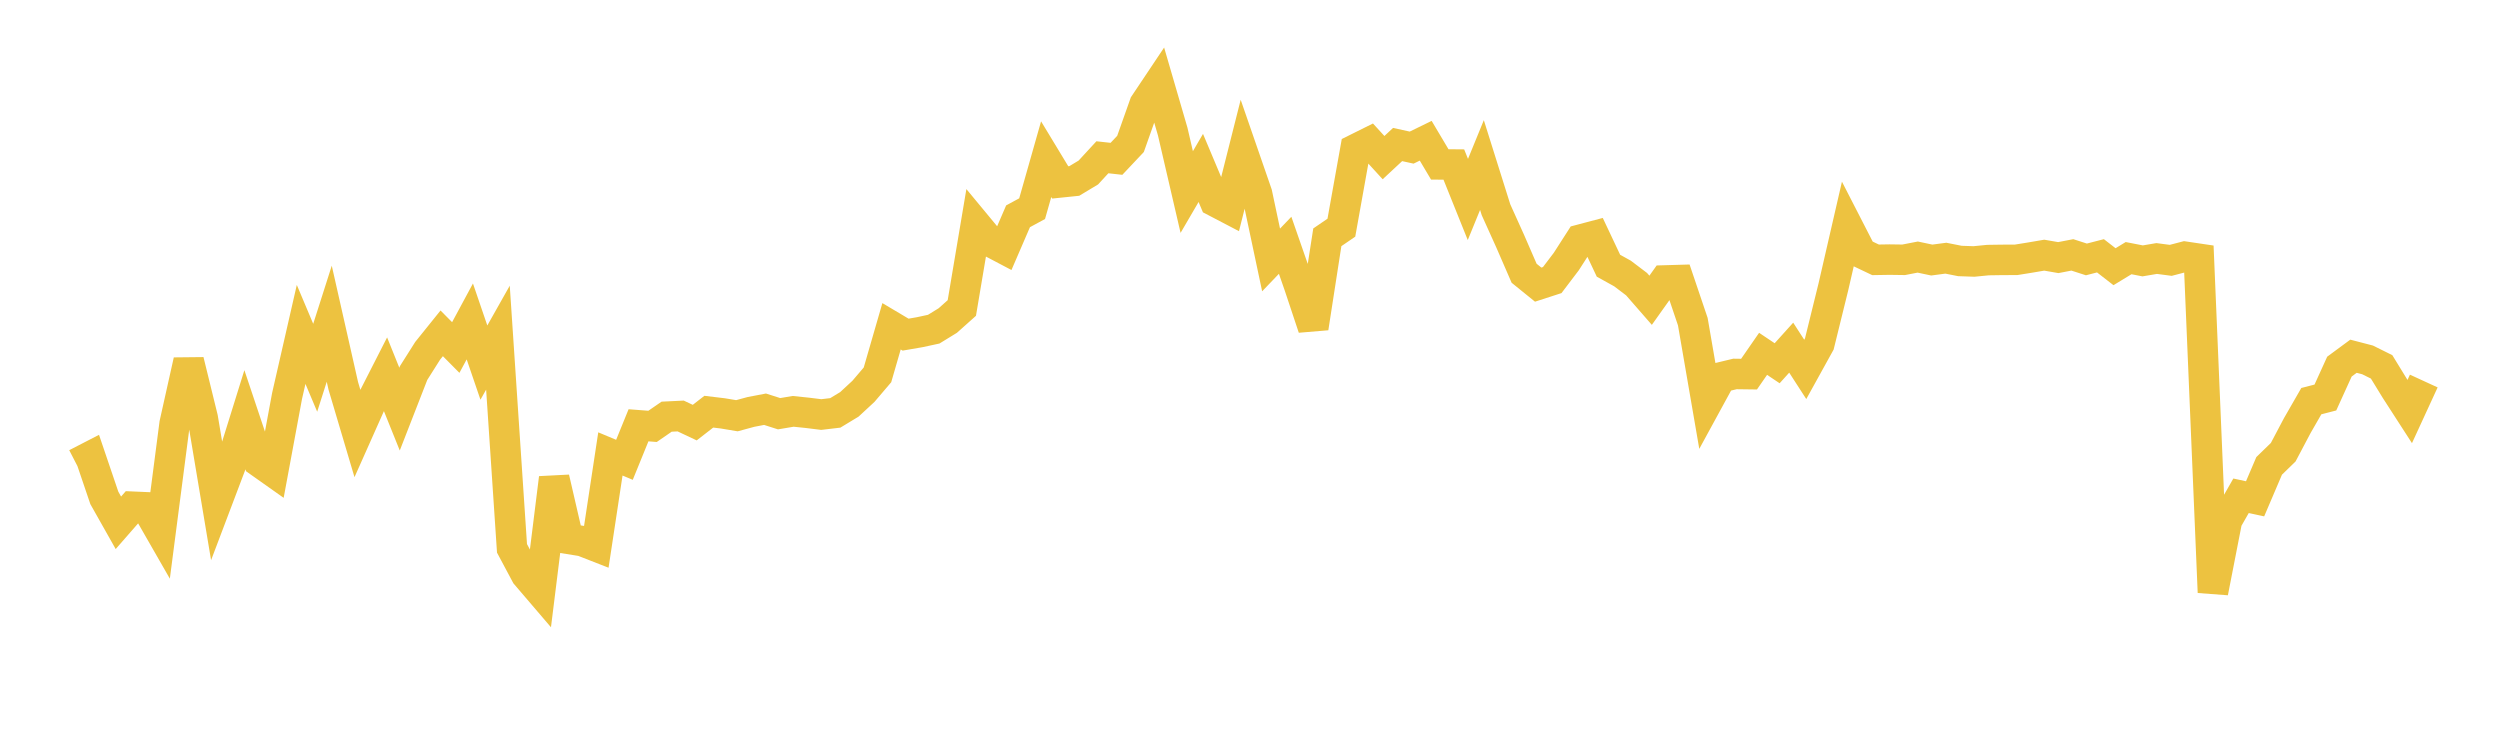 <svg width="164" height="48" xmlns="http://www.w3.org/2000/svg" xmlns:xlink="http://www.w3.org/1999/xlink"><path fill="none" stroke="rgb(237,194,64)" stroke-width="2" d="M5,30.421L5.922,29.945L6.844,32.662L7.766,34.296L8.689,33.24L9.611,33.28L10.533,34.888L11.455,27.793L12.377,23.663L13.299,27.421L14.222,32.933L15.144,30.497L16.066,27.535L16.988,30.288L17.91,30.94L18.832,25.971L19.754,21.937L20.677,24.126L21.599,21.236L22.521,25.316L23.443,28.423L24.365,26.353L25.287,24.545L26.21,26.838L27.132,24.471L28.054,23.013L28.976,21.867L29.898,22.797L30.82,21.086L31.743,23.786L32.665,22.151L33.587,35.971L34.509,37.698L35.431,38.776L36.353,31.357L37.275,35.348L38.198,35.496L39.12,35.856L40.042,29.778L40.964,30.164L41.886,27.899L42.808,27.97L43.731,27.334L44.653,27.289L45.575,27.724L46.497,27.007L47.419,27.118L48.341,27.272L49.263,27.022L50.186,26.845L51.108,27.14L52.03,26.985L52.952,27.08L53.874,27.194L54.796,27.085L55.719,26.526L56.641,25.672L57.563,24.59L58.485,21.404L59.407,21.952L60.329,21.793L61.251,21.594L62.174,21.027L63.096,20.204L64.018,14.725L64.94,15.839L65.862,16.325L66.784,14.189L67.707,13.689L68.629,10.443L69.551,11.966L70.473,11.871L71.395,11.317L72.317,10.317L73.24,10.419L74.162,9.44L75.084,6.836L76.006,5.457L76.928,8.625L77.85,12.598L78.772,11.017L79.695,13.21L80.617,13.692L81.539,10.037L82.461,12.702L83.383,17.053L84.305,16.091L85.228,18.745L86.15,21.513L87.072,15.567L87.994,14.936L88.916,9.791L89.838,9.332L90.76,10.34L91.683,9.481L92.605,9.683L93.527,9.233L94.449,10.785L95.371,10.793L96.293,13.086L97.216,10.827L98.138,13.761L99.06,15.803L99.982,17.925L100.904,18.672L101.826,18.373L102.749,17.157L103.671,15.721L104.593,15.477L105.515,17.431L106.437,17.942L107.359,18.641L108.281,19.698L109.204,18.399L110.126,18.372L111.048,21.1L111.97,26.445L112.892,24.754L113.814,24.531L114.737,24.543L115.659,23.211L116.581,23.829L117.503,22.806L118.425,24.232L119.347,22.564L120.269,18.821L121.192,14.81L122.114,16.606L123.036,17.045L123.958,17.03L124.88,17.043L125.802,16.864L126.725,17.059L127.647,16.937L128.569,17.12L129.491,17.152L130.413,17.062L131.335,17.048L132.257,17.045L133.18,16.896L134.102,16.739L135.024,16.899L135.946,16.72L136.868,17.018L137.79,16.78L138.713,17.496L139.635,16.934L140.557,17.114L141.479,16.958L142.401,17.079L143.323,16.838L144.246,16.975L145.168,38.859L146.09,34.138L147.012,32.523L147.934,32.722L148.856,30.562L149.778,29.666L150.701,27.92L151.623,26.315L152.545,26.077L153.467,24.049L154.389,23.369L155.311,23.609L156.234,24.067L157.156,25.571L158.078,26.999L159,24.996"></path></svg>